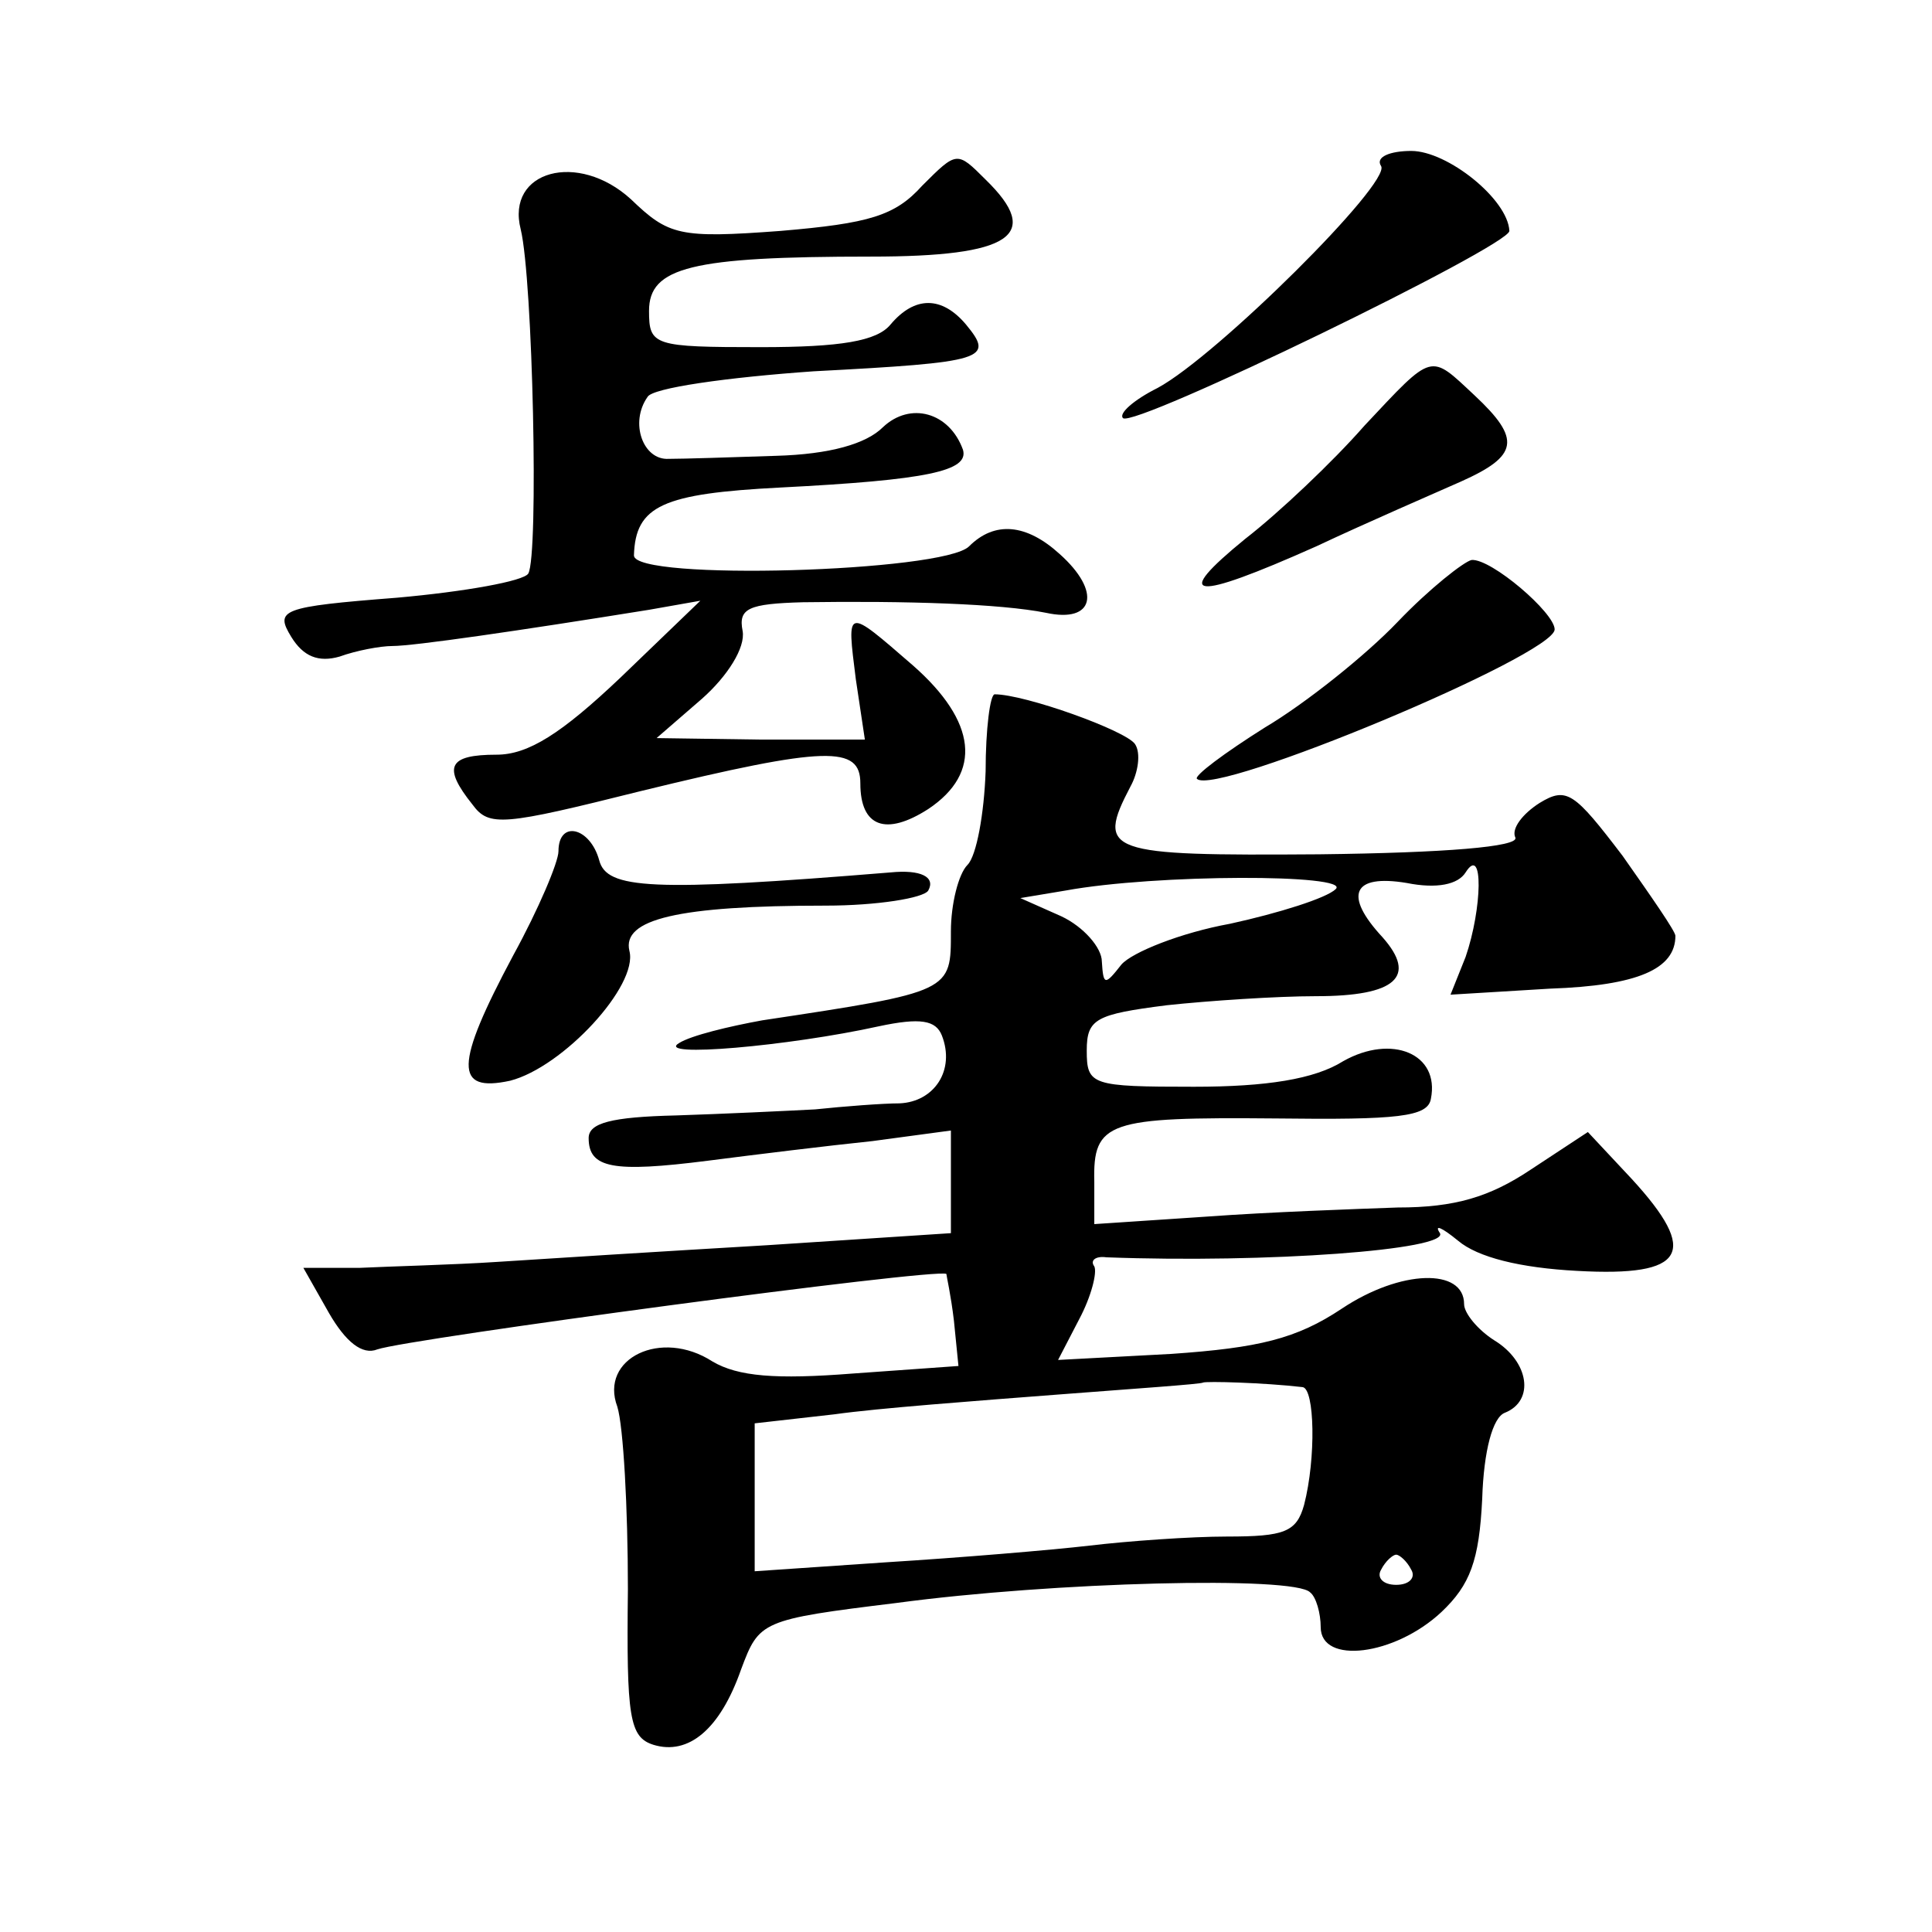 <?xml version="1.0" standalone="no"?>
<!DOCTYPE svg PUBLIC "-//W3C//DTD SVG 20010904//EN"
 "http://www.w3.org/TR/2001/REC-SVG-20010904/DTD/svg10.dtd">
<svg version="1.0" xmlns="http://www.w3.org/2000/svg"
 width="128pt" height="128pt" viewBox="0 0 128 128"
 preserveAspectRatio="xMidYMid meet">
<g transform="translate(0,128) scale(0.1,-0.1)"
fill="#0" stroke="none">
<path d="M611 1157 c-18 -20 -35 -25 -94 -30 -67 -5 -74 -3 -99 21 -35 32 -83 19
-73 -20 8 -33 12 -216 5 -228 -3 -5 -42 -12 -87 -16 -77 -6 -81 -8 -70 -26 8 -13
18 -17 32 -13 11 4 27 7 35 7 14 0 83 10 170 24 l34 6 -53 -51 c-39 -37 -61 -51
-82 -51 -32 0 -36 -8 -16 -33 11 -15 20 -14 112 9 123 30 145 30 145 5 0 -29 17
-35 45 -17 36 24 32 58 -10 95 -45 39 -44 39 -38 -9 l6 -40 -69 0 -69 1 30 26 c17
15 29 34 27 45 -3 15 4 18 40 19 69 1 131 -1 161 -7 32 -7 37 14 9 39 -22 20 -43
22 -60 5 -17 -17 -222 -23 -222 -6 1 33 19 41 97 45 98 5 125 11 121 25 -9 25 -35
32 -53 15 -11 -11 -35 -18 -71 -19 -30 -1 -61 -2 -71 -2 -17 -1 -26 24 -14 41 3
6 53 13 110 17 114 6 120 8 101 31 -16 19 -34 19 -50 0 -9 -11 -33 -15 -86 -15
-71 0 -74 1 -74 24 0 29 28 36 147 36 93 0 114 14 76 51 -19 19 -19 19 -42 -4z
M915 1170 c7 -11 -109 -126 -148 -147 -16 -8 -26 -17 -23 -20 7 -7 256 114 256
124 -1 21 -41 53 -65 53 -14 0 -24 -4 -20 -10z M904 998 c-21 -24 -57 -58 -79 -75
-49 -40 -36 -42 47 -5 34 16 78 35 96 43 38 17 40 28 9 57 -30 28 -27 29 -73 -20z
M926 868 c-21 -22 -61 -54 -88 -70 -27 -17 -47 -32 -45 -34 12 -12 237 82 237 99
0 11 -42 47 -55 46 -5 -1 -28 -19 -49 -41z M653 769 c-1 -28 -6 -56 -12 -62 -6
-6 -11 -26 -11 -44 0 -40 1 -40 -125 -59 -22 -4 -47 -10 -55 -15 -17 -10 73 -2
132 11 28 6 38 4 42 -6 9 -23 -5 -44 -28 -45 -11 0 -37 -2 -56 -4 -19 -1 -61 -3
-92 -4 -43 -1 -58 -5 -58 -15 0 -20 16 -23 79 -15 31 4 80 10 109 13 l52 7 0 -34
0 -34 -122 -8 c-68 -4 -148 -9 -178 -11 -30 -2 -72 -3 -92 -4 l-37 0 17 -30 c11
-19 22 -28 32 -24 20 7 370 54 377 50 0 -1 3 -14 5 -31 l3 -30 -70 -5 c-51 -4 -76
-2 -93 8 -34 22 -75 2 -63 -30 4 -13 7 -67 7 -121 -1 -85 1 -98 17 -103 23 -7 44
10 58 50 12 32 13 33 103 44 104 14 264 18 274 7 4 -3 7 -14 7 -23 0 -25 49 -19
80 10 19 18 25 34 27 75 1 32 7 54 15 57 20 8 16 34 -7 48 -11 7 -20 18 -20 24
0 24 -42 23 -81 -3 -30 -20 -55 -26 -113 -30 l-75 -4 14 27 c8 15 12 31 10 35 -3
4 1 7 8 6 107 -4 227 5 221 16 -4 6 1 4 12 -5 13 -11 41 -18 79 -20 72 -4 81 12
36 61 l-29 31 -38 -25 c-27 -18 -50 -25 -88 -25 -28 -1 -85 -3 -126 -6 l-75 -5
0 28 c-1 40 9 43 120 42 81 -1 101 1 103 13 6 30 -26 43 -58 25 -19 -12 -51 -17
-99 -17 -68 0 -71 1 -71 24 0 21 6 24 53 30 28 3 73 6 99 6 53 0 67 13 44 39 -26
28 -20 42 16 36 20 -4 34 -1 39 7 12 19 11 -24 0 -56 l-10 -25 66 4 c58 2 83 13
83 35 0 3 -16 26 -35 53 -32 42 -37 46 -55 35 -11 -7 -19 -17 -16 -23 2 -6 -46
-10 -130 -11 -141 -1 -148 1 -125 45 5 9 7 22 3 28 -6 9 -73 33 -93 33 -3 0 -6
-23 -6 -51z m232 -78 c-6 -6 -38 -16 -70 -23 -33 -6 -65 -19 -72 -27 -11 -14 -12
-14 -13 2 0 9 -12 23 -27 30 l-27 12 30 5 c60 11 189 11 179 1z m-22 -330 c8 -1
9 -47 1 -78 -5 -18 -13 -21 -51 -21 -24 0 -66 -3 -91 -6 -26 -3 -86 -8 -134 -11
l-88 -6 0 49 0 49 53 6 c28 4 95 9 147 13 52 4 96 7 97 8 2 1 40 0 66 -3z m72 -121
c3 -5 -1 -10 -10 -10 -9 0 -13 5 -10 10 3 6 8 10 10 10 2 0 7 -4 10 -10z M370 716
c0 -7 -13 -38 -30 -69 -39 -73 -39 -91 -2 -83 35 9 85 63 79 86 -5 21 32 30 130
30 34 0 65 5 68 10 5 9 -5 14 -25 12 -159 -13 -188 -11 -193 8 -6 22 -27 27 -27
6z"/>
</g>
</svg>

